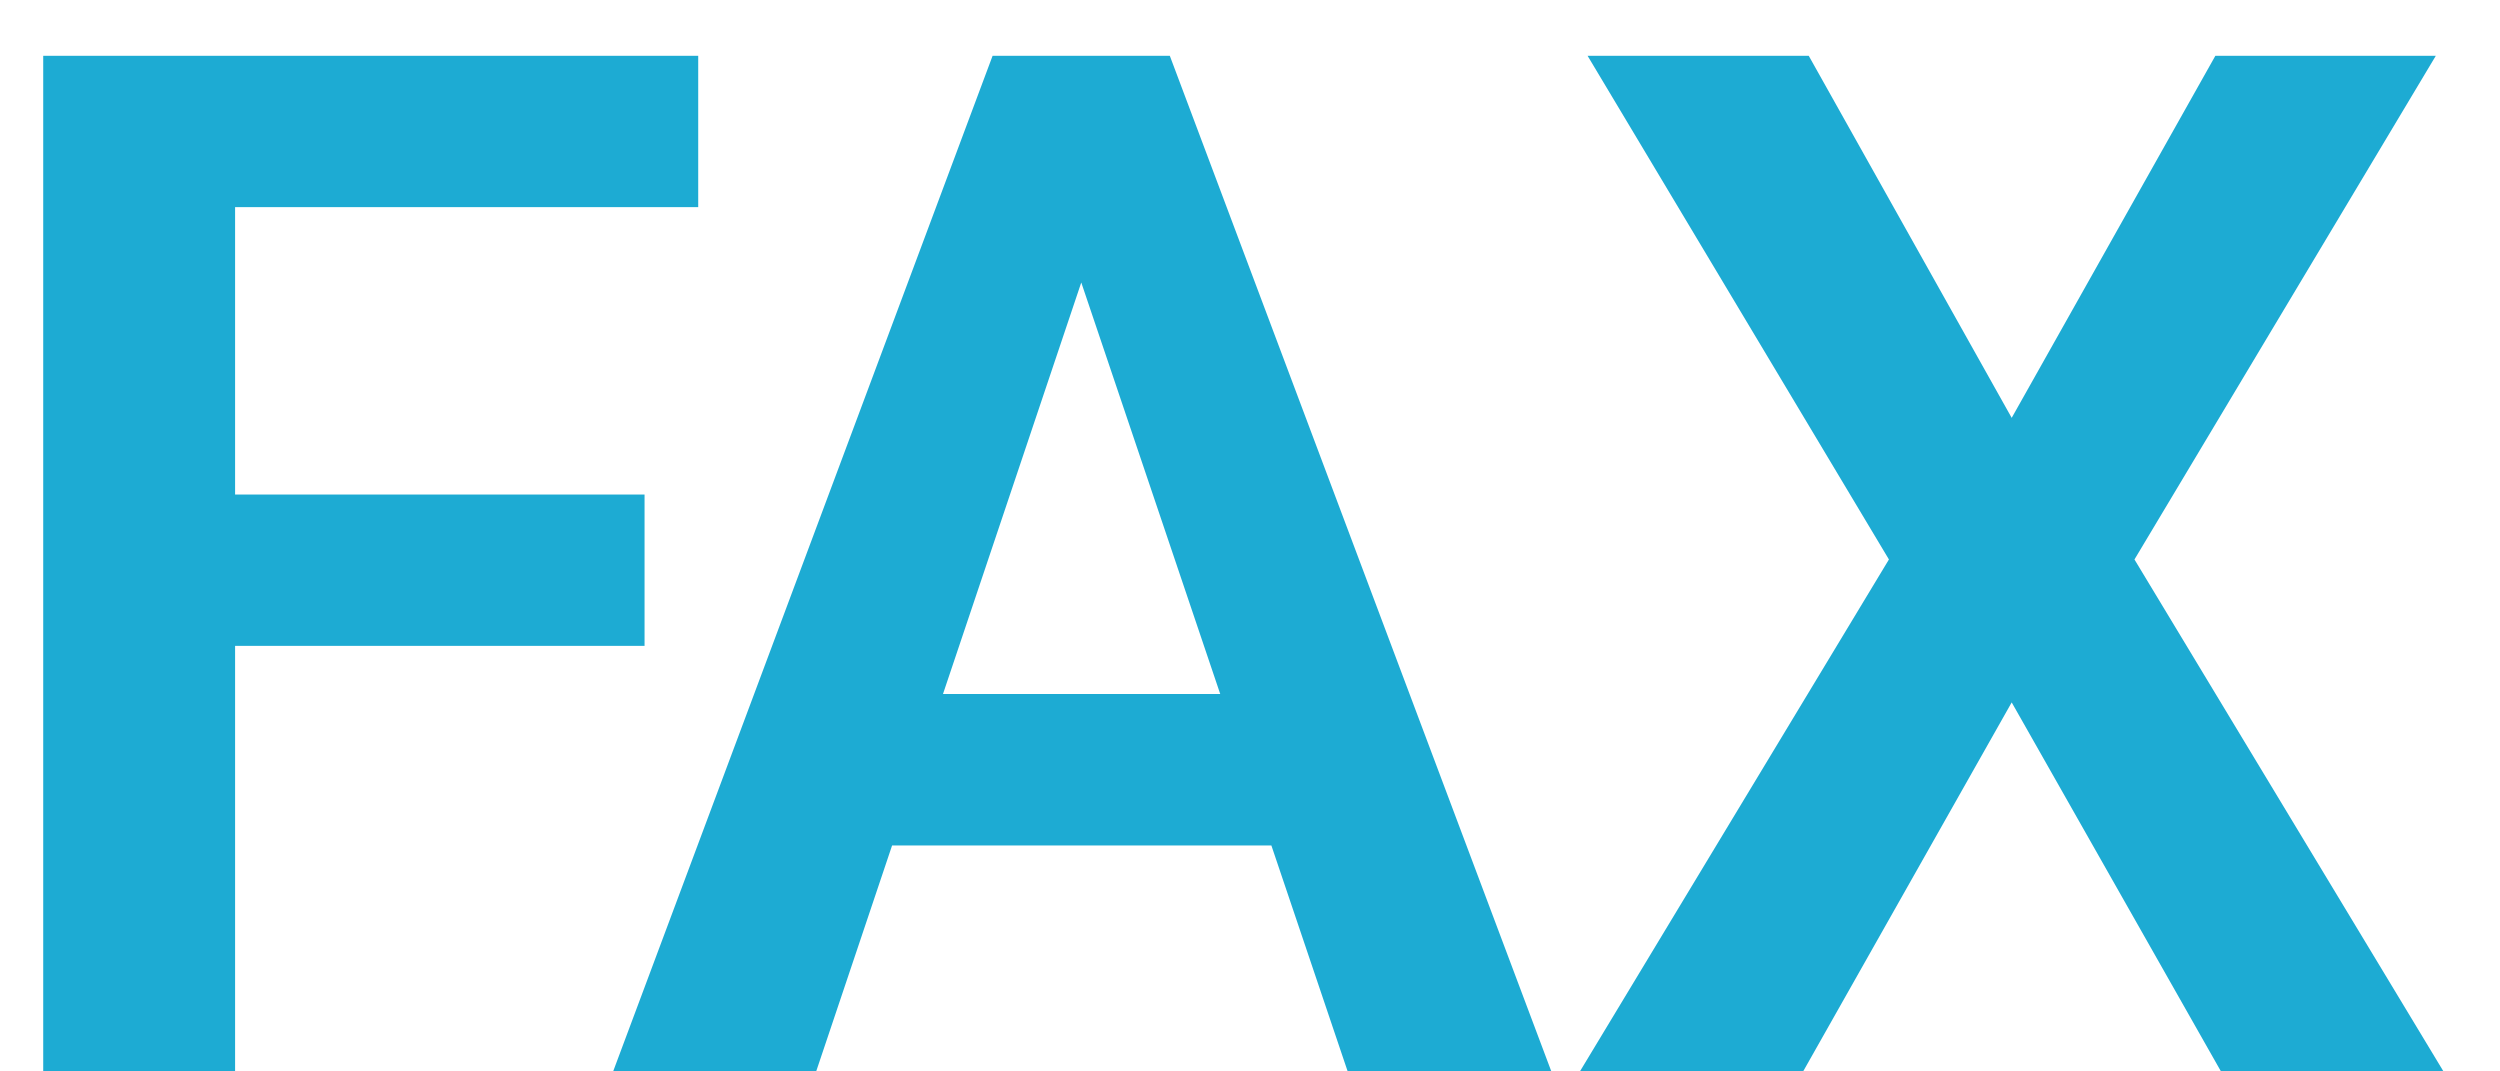 <svg width="28" height="12" viewBox="0 0 28 12" fill="none" xmlns="http://www.w3.org/2000/svg">
<path d="M2.633 0.625V12H0.484V0.625H2.633ZM7.219 5.539V7.234H2.07V5.539H7.219ZM7.82 0.625V2.32H2.07V0.625H7.82ZM12.383 2.352L9.141 12H6.867L11.117 0.625H12.57L12.383 2.352ZM15.094 12L11.836 2.352L11.641 0.625H13.102L17.375 12H15.094ZM14.945 7.773V9.469H8.844V7.773H14.945ZM20.258 0.625L22.531 4.68L24.812 0.625H27.281L23.906 6.266L27.367 12H24.875L22.531 7.867L20.195 12H17.695L21.156 6.266L17.781 0.625H20.258Z" fill="#1DABD3"/>
</svg>
